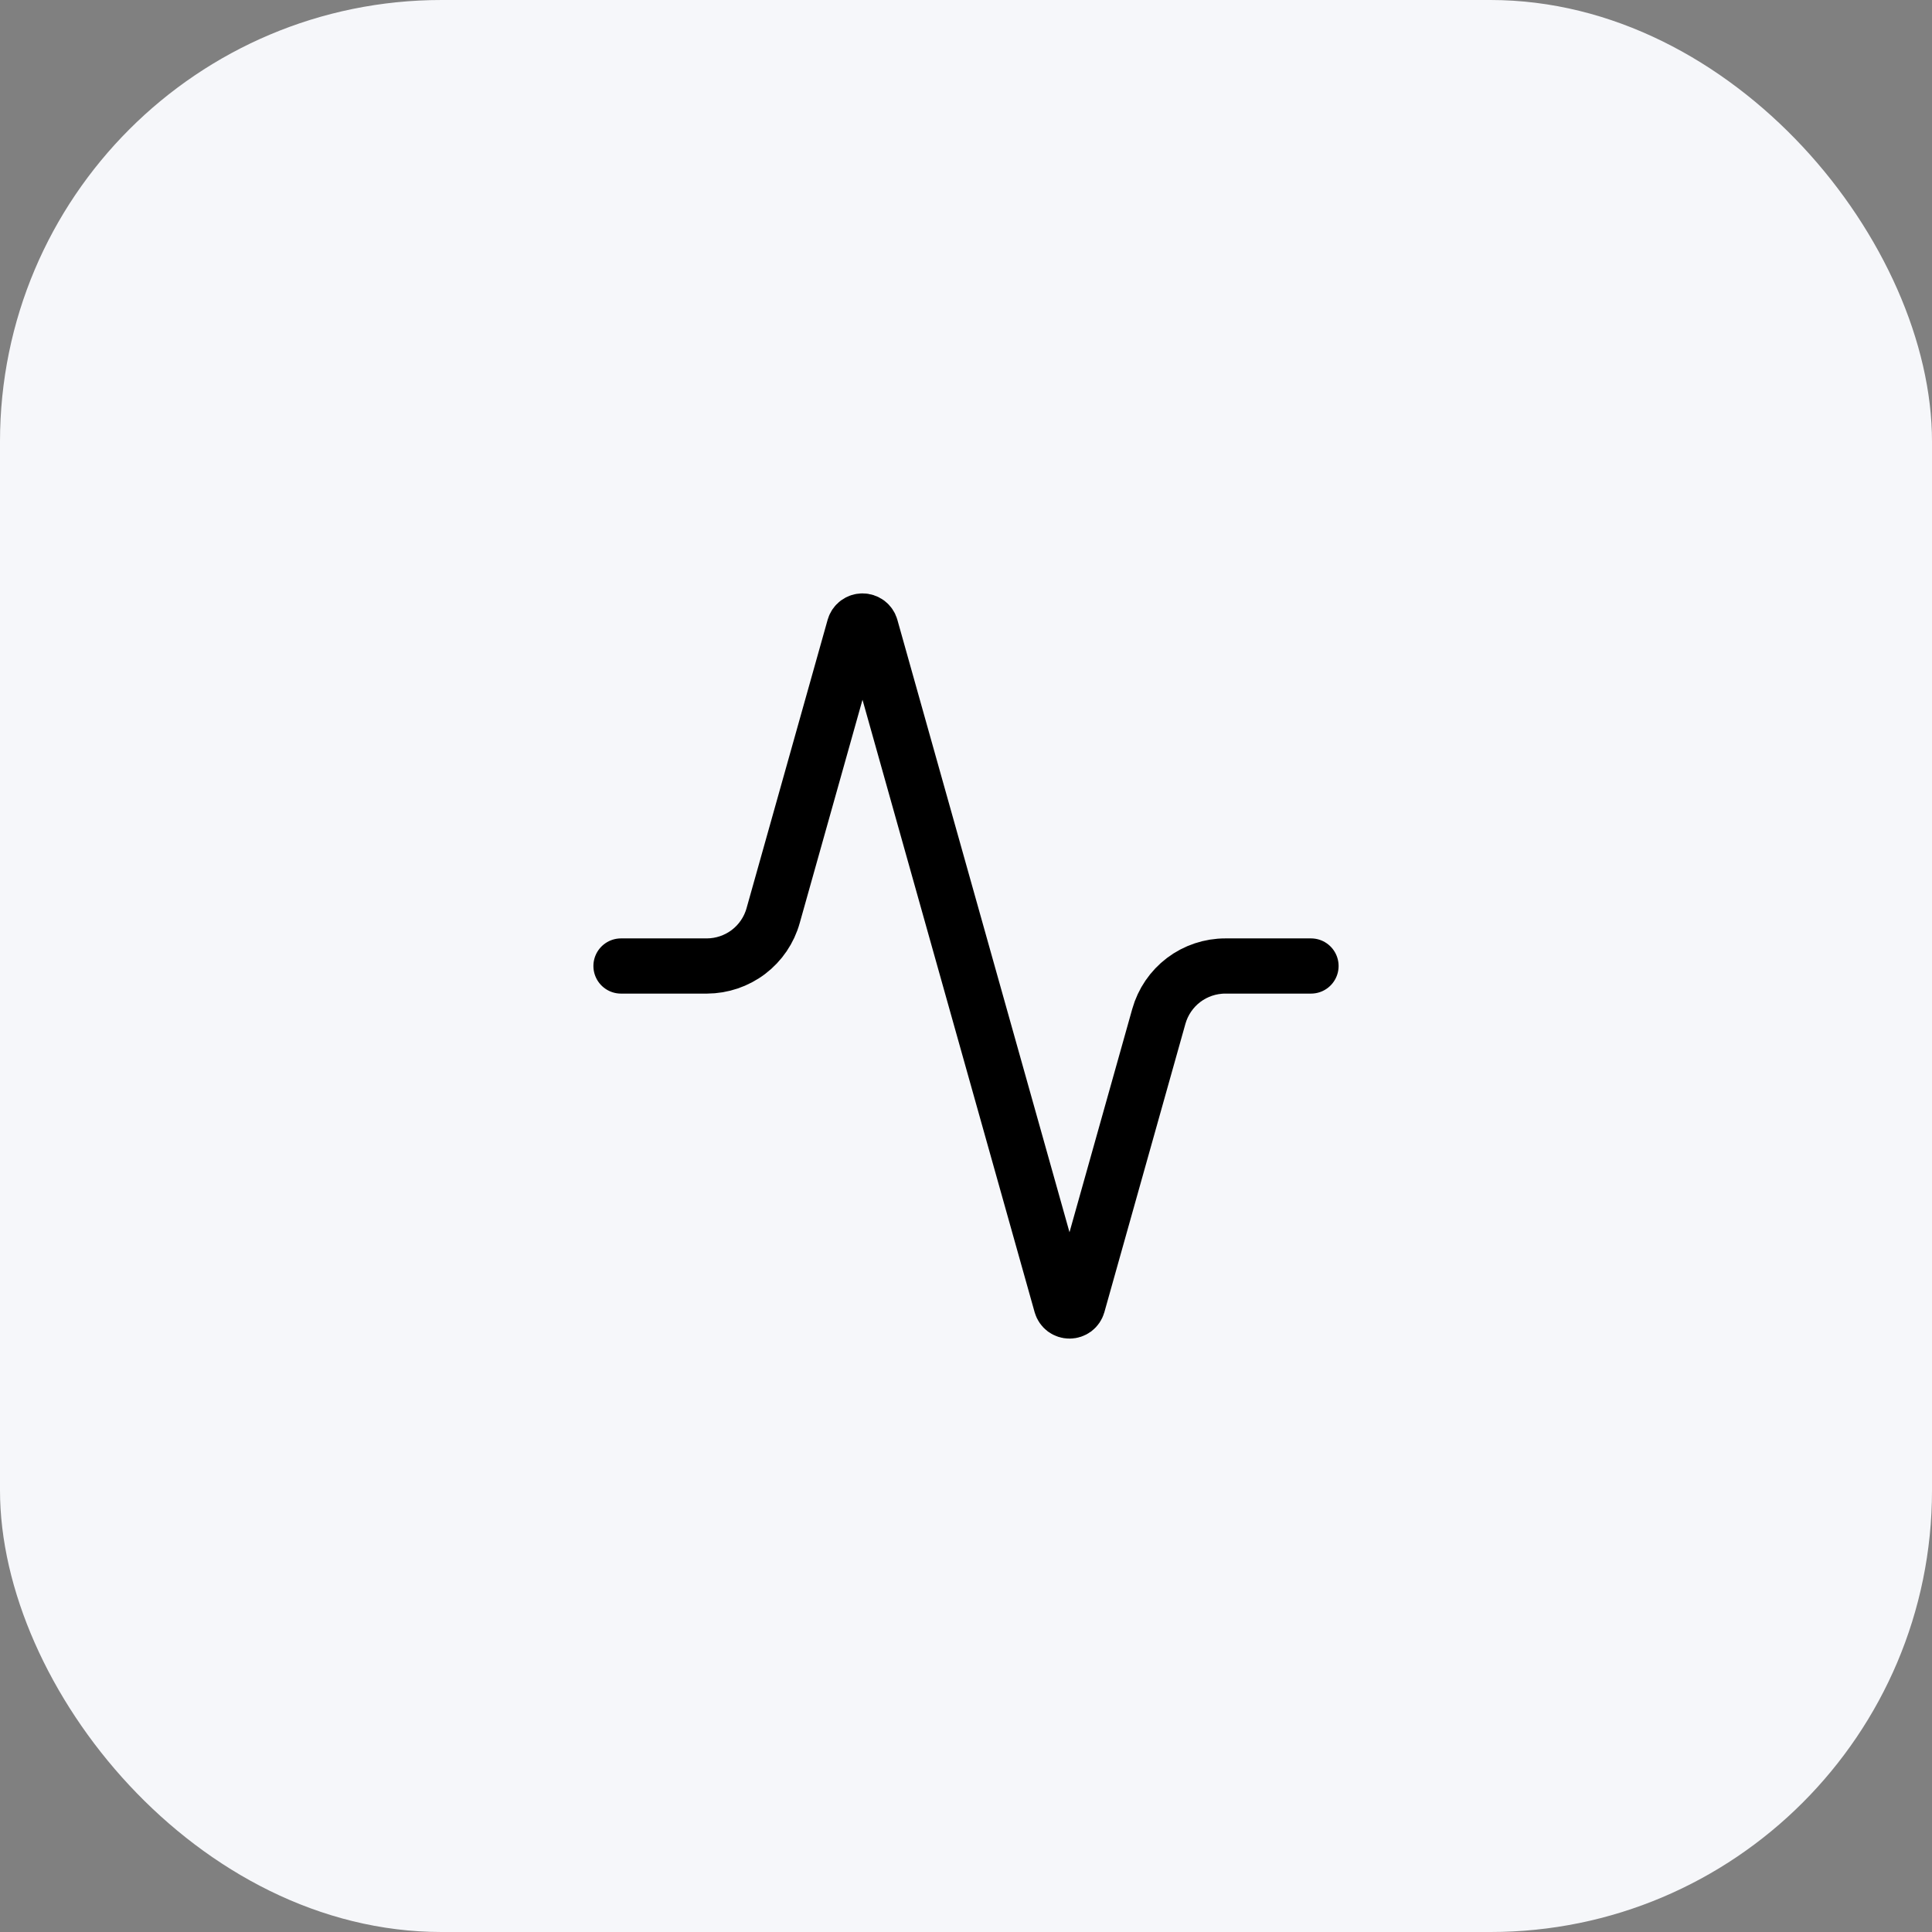 <?xml version="1.0" encoding="UTF-8"?> <svg xmlns="http://www.w3.org/2000/svg" width="70" height="70" viewBox="0 0 70 70" fill="none"><rect x="0" y="0" width="70" height="70" fill="#808080" stroke="none"/><rect width="70" height="70" rx="16" fill="#F6F7FA"></rect><path d="M47.5 35H44.4C43.854 34.999 43.322 35.177 42.886 35.506C42.451 35.836 42.135 36.299 41.987 36.825L39.05 47.275C39.031 47.34 38.992 47.397 38.938 47.438C38.883 47.478 38.818 47.5 38.75 47.5C38.682 47.5 38.617 47.478 38.562 47.438C38.508 47.397 38.469 47.34 38.45 47.275L31.55 22.725C31.531 22.66 31.492 22.603 31.438 22.562C31.383 22.522 31.318 22.5 31.25 22.5C31.182 22.5 31.117 22.522 31.062 22.562C31.008 22.603 30.969 22.66 30.95 22.725L28.012 33.175C27.866 33.699 27.552 34.161 27.119 34.49C26.685 34.819 26.157 34.998 25.613 35H22.5" stroke="black" stroke-width="2" stroke-linecap="round" stroke-linejoin="round"></path></svg> 